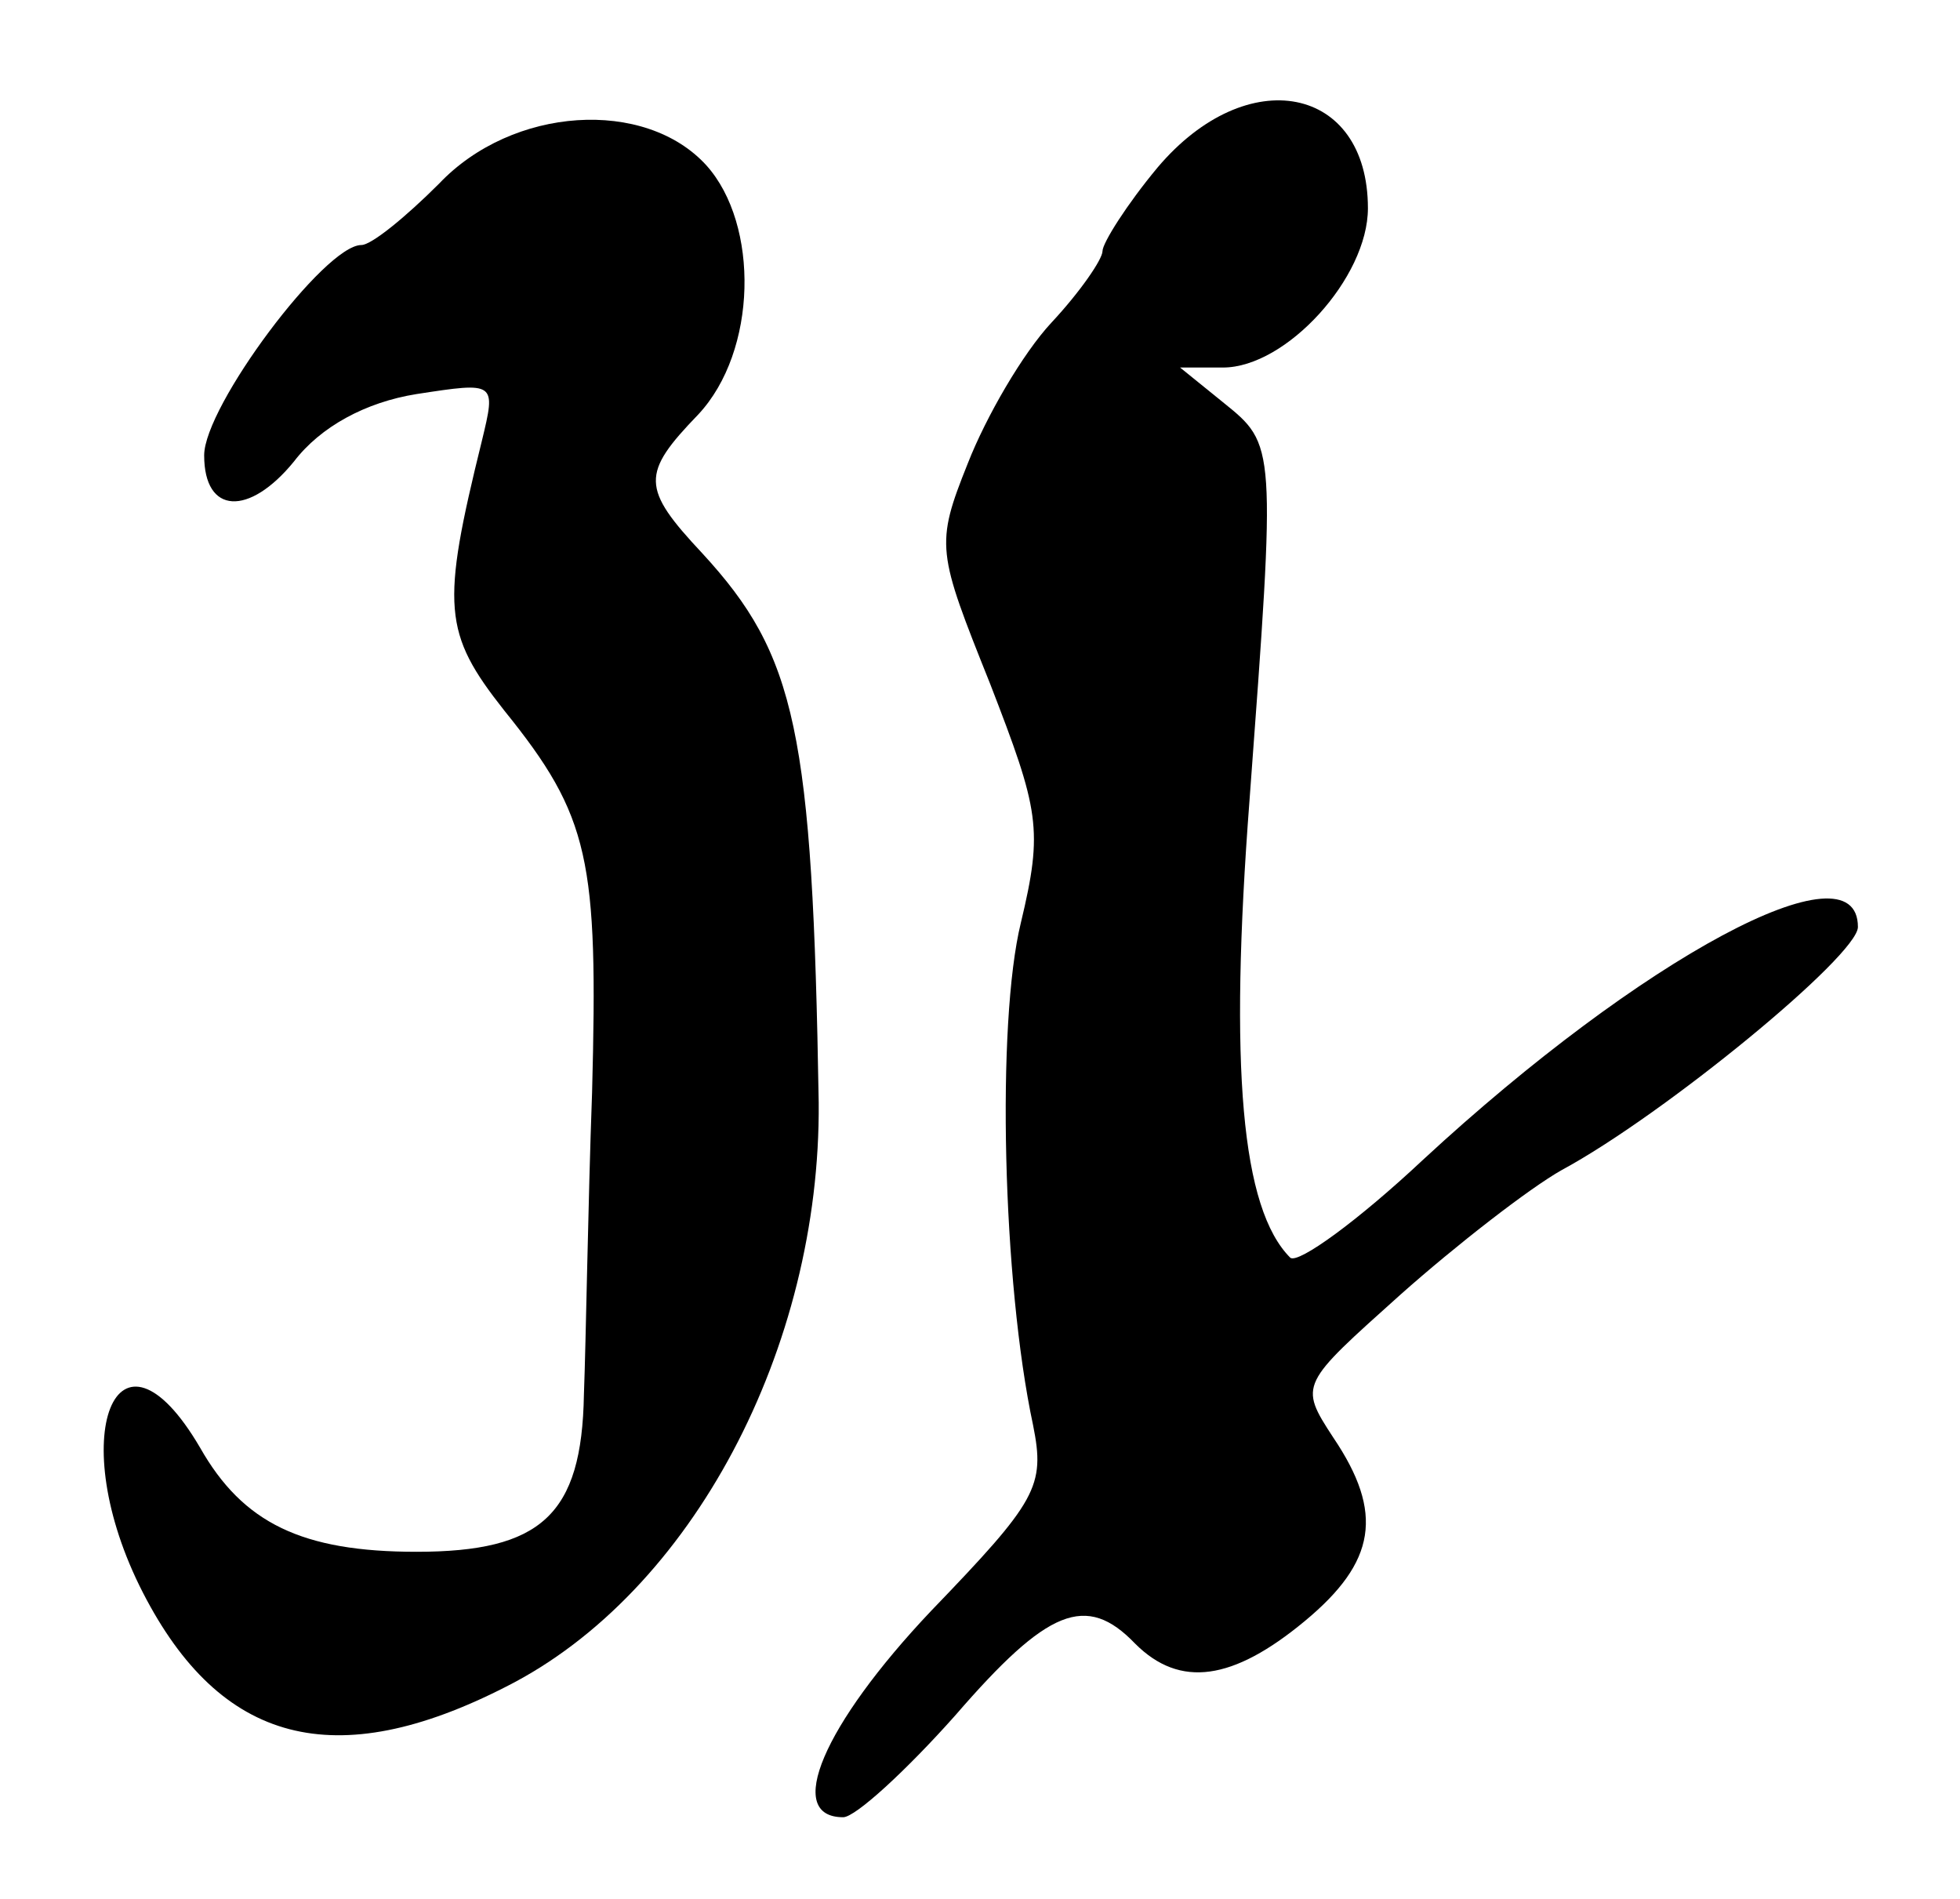 <?xml version="1.0" standalone="no"?>
<!DOCTYPE svg PUBLIC "-//W3C//DTD SVG 20010904//EN"
 "http://www.w3.org/TR/2001/REC-SVG-20010904/DTD/svg10.dtd">
<svg version="1.0" xmlns="http://www.w3.org/2000/svg"
 width="96pt" height="93pt" viewBox="0 0 96 93"
 preserveAspectRatio="xMidYMid meet">
<g transform="translate(0,93) scale(0.1,-0.1)"
fill="#000000" stroke="none">
<path d="M567 848 c-15 -18 -27 -37 -27 -41 0 -4 -11 -20 -25 -35 -14 -15 -32
-46 -41 -69 -16 -40 -15 -43 11 -108 24 -62 26 -71 15 -117 -12 -49 -9 -176 6
-246 6 -30 2 -37 -50 -91 -53 -56 -72 -101 -43 -101 6 0 31 23 55 50 45 52 64
60 88 35 22 -22 48 -18 83 11 35 29 39 53 14 90 -17 26 -16 26 33 70 27 24 63
52 79 61 50 27 145 105 145 119 0 42 -106 -15 -213 -114 -32 -30 -61 -51 -65
-48 -24 24 -30 93 -20 224 13 175 13 174 -13 195 l-21 17 21 0 c31 0 71 44 71
78 0 60 -59 72 -103 20z"/>
<path d="M215 840 c-16 -16 -33 -30 -38 -30 -18 0 -77 -79 -77 -103 0 -29 22
-30 44 -3 13 17 35 29 60 33 39 6 39 6 32 -23 -20 -81 -19 -94 11 -132 42 -52
46 -73 43 -187 -2 -55 -3 -122 -4 -148 -1 -59 -21 -77 -82 -77 -56 0 -85 14
-106 51 -41 70 -67 5 -28 -71 38 -74 94 -89 178 -46 91 46 154 166 153 286 -3
182 -11 219 -57 269 -30 32 -30 39 -2 68 29 31 30 93 4 122 -30 33 -95 29
-131 -9z"/>
</g>
</svg>
